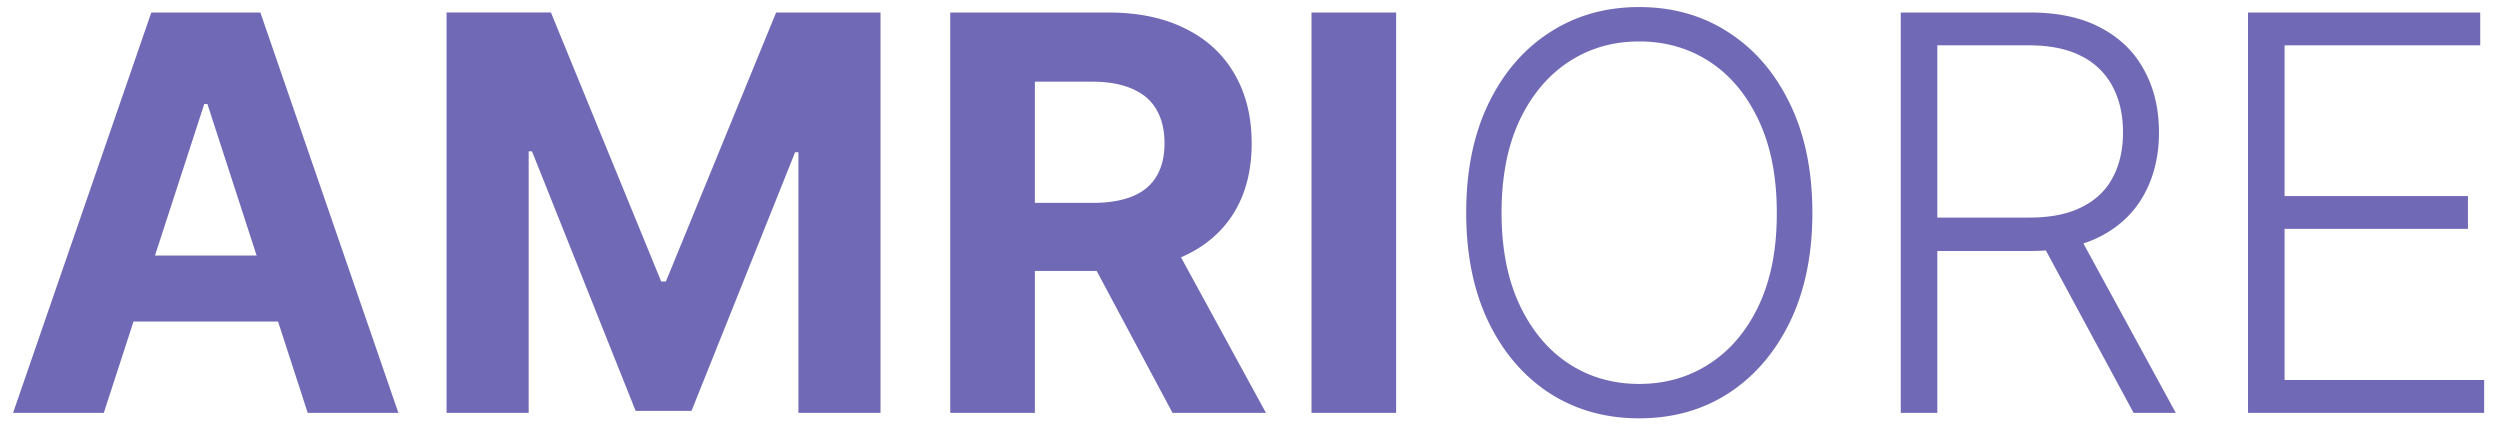 <svg xmlns="http://www.w3.org/2000/svg" width="109" height="19" fill="none"><path fill="#7069B6" d="M4.526 18H.57L6.597.545h4.755L17.37 18h-3.954L9.043 4.534h-.137L4.526 18Zm-.248-6.86h9.341v2.88H4.28v-2.88ZM19.47.544h4.551l4.807 11.728h.205L33.839.545h4.552V18h-3.58V6.64h-.145L30.15 17.914h-2.437L23.195 6.597h-.145V18h-3.58V.545ZM41.431 18V.545h6.887c1.318 0 2.443.236 3.375.708.937.466 1.65 1.128 2.139 1.986.494.852.741 1.855.741 3.008 0 1.16-.25 2.156-.75 2.992-.5.83-1.224 1.465-2.173 1.909-.943.443-2.085.665-3.426.665h-4.611V8.846h4.014c.705 0 1.29-.097 1.756-.29.466-.193.812-.483 1.04-.87.233-.386.349-.866.349-1.44 0-.58-.116-1.068-.35-1.466-.227-.397-.576-.699-1.048-.903-.466-.21-1.054-.316-1.764-.316h-2.489V18h-3.69Zm9.426-7.943L55.195 18h-4.074l-4.244-7.943h3.98ZM60.871.545V18h-3.69V.545h3.69ZM79.02 9.273c0 1.818-.324 3.4-.972 4.747-.648 1.34-1.54 2.38-2.676 3.12-1.13.732-2.432 1.099-3.904 1.099-1.471 0-2.775-.367-3.912-1.1-1.13-.738-2.02-1.778-2.667-3.12-.642-1.346-.963-2.928-.963-4.746 0-1.818.32-3.398.963-4.739.647-1.346 1.54-2.386 2.676-3.12C68.7.677 70 .308 71.467.308c1.472 0 2.773.37 3.904 1.108 1.136.733 2.028 1.772 2.676 3.12.648 1.34.972 2.92.972 4.738Zm-1.552 0c0-1.563-.261-2.9-.784-4.014-.523-1.12-1.236-1.975-2.139-2.566-.903-.59-1.929-.886-3.077-.886-1.142 0-2.164.295-3.068.886-.903.591-1.62 1.443-2.148 2.557-.522 1.114-.784 2.455-.784 4.023 0 1.562.262 2.9.784 4.014.523 1.114 1.236 1.969 2.14 2.565.903.591 1.929.887 3.076.887 1.148 0 2.174-.296 3.077-.887.91-.59 1.625-1.443 2.148-2.556.523-1.12.781-2.46.775-4.023ZM82.873 18V.545h5.633c1.239 0 2.273.225 3.103.674.835.443 1.463 1.06 1.883 1.85.426.783.64 1.684.64 2.7 0 1.018-.214 1.916-.64 2.694-.42.778-1.045 1.386-1.875 1.824-.83.437-1.858.656-3.085.656h-4.798V9.486h4.755c.91 0 1.665-.15 2.267-.452.608-.301 1.06-.73 1.356-1.287.3-.557.451-1.216.451-1.977 0-.761-.15-1.426-.451-1.994a3.087 3.087 0 0 0-1.364-1.33c-.602-.312-1.364-.469-2.284-.469h-3.997V18h-1.594Zm7.696-7.875L94.864 18h-1.84l-4.253-7.875h1.798ZM98.013 18V.545h10.125v1.432h-8.53v6.571h7.994V9.98h-7.995v6.588h8.702V18H98.013Z"/></svg>